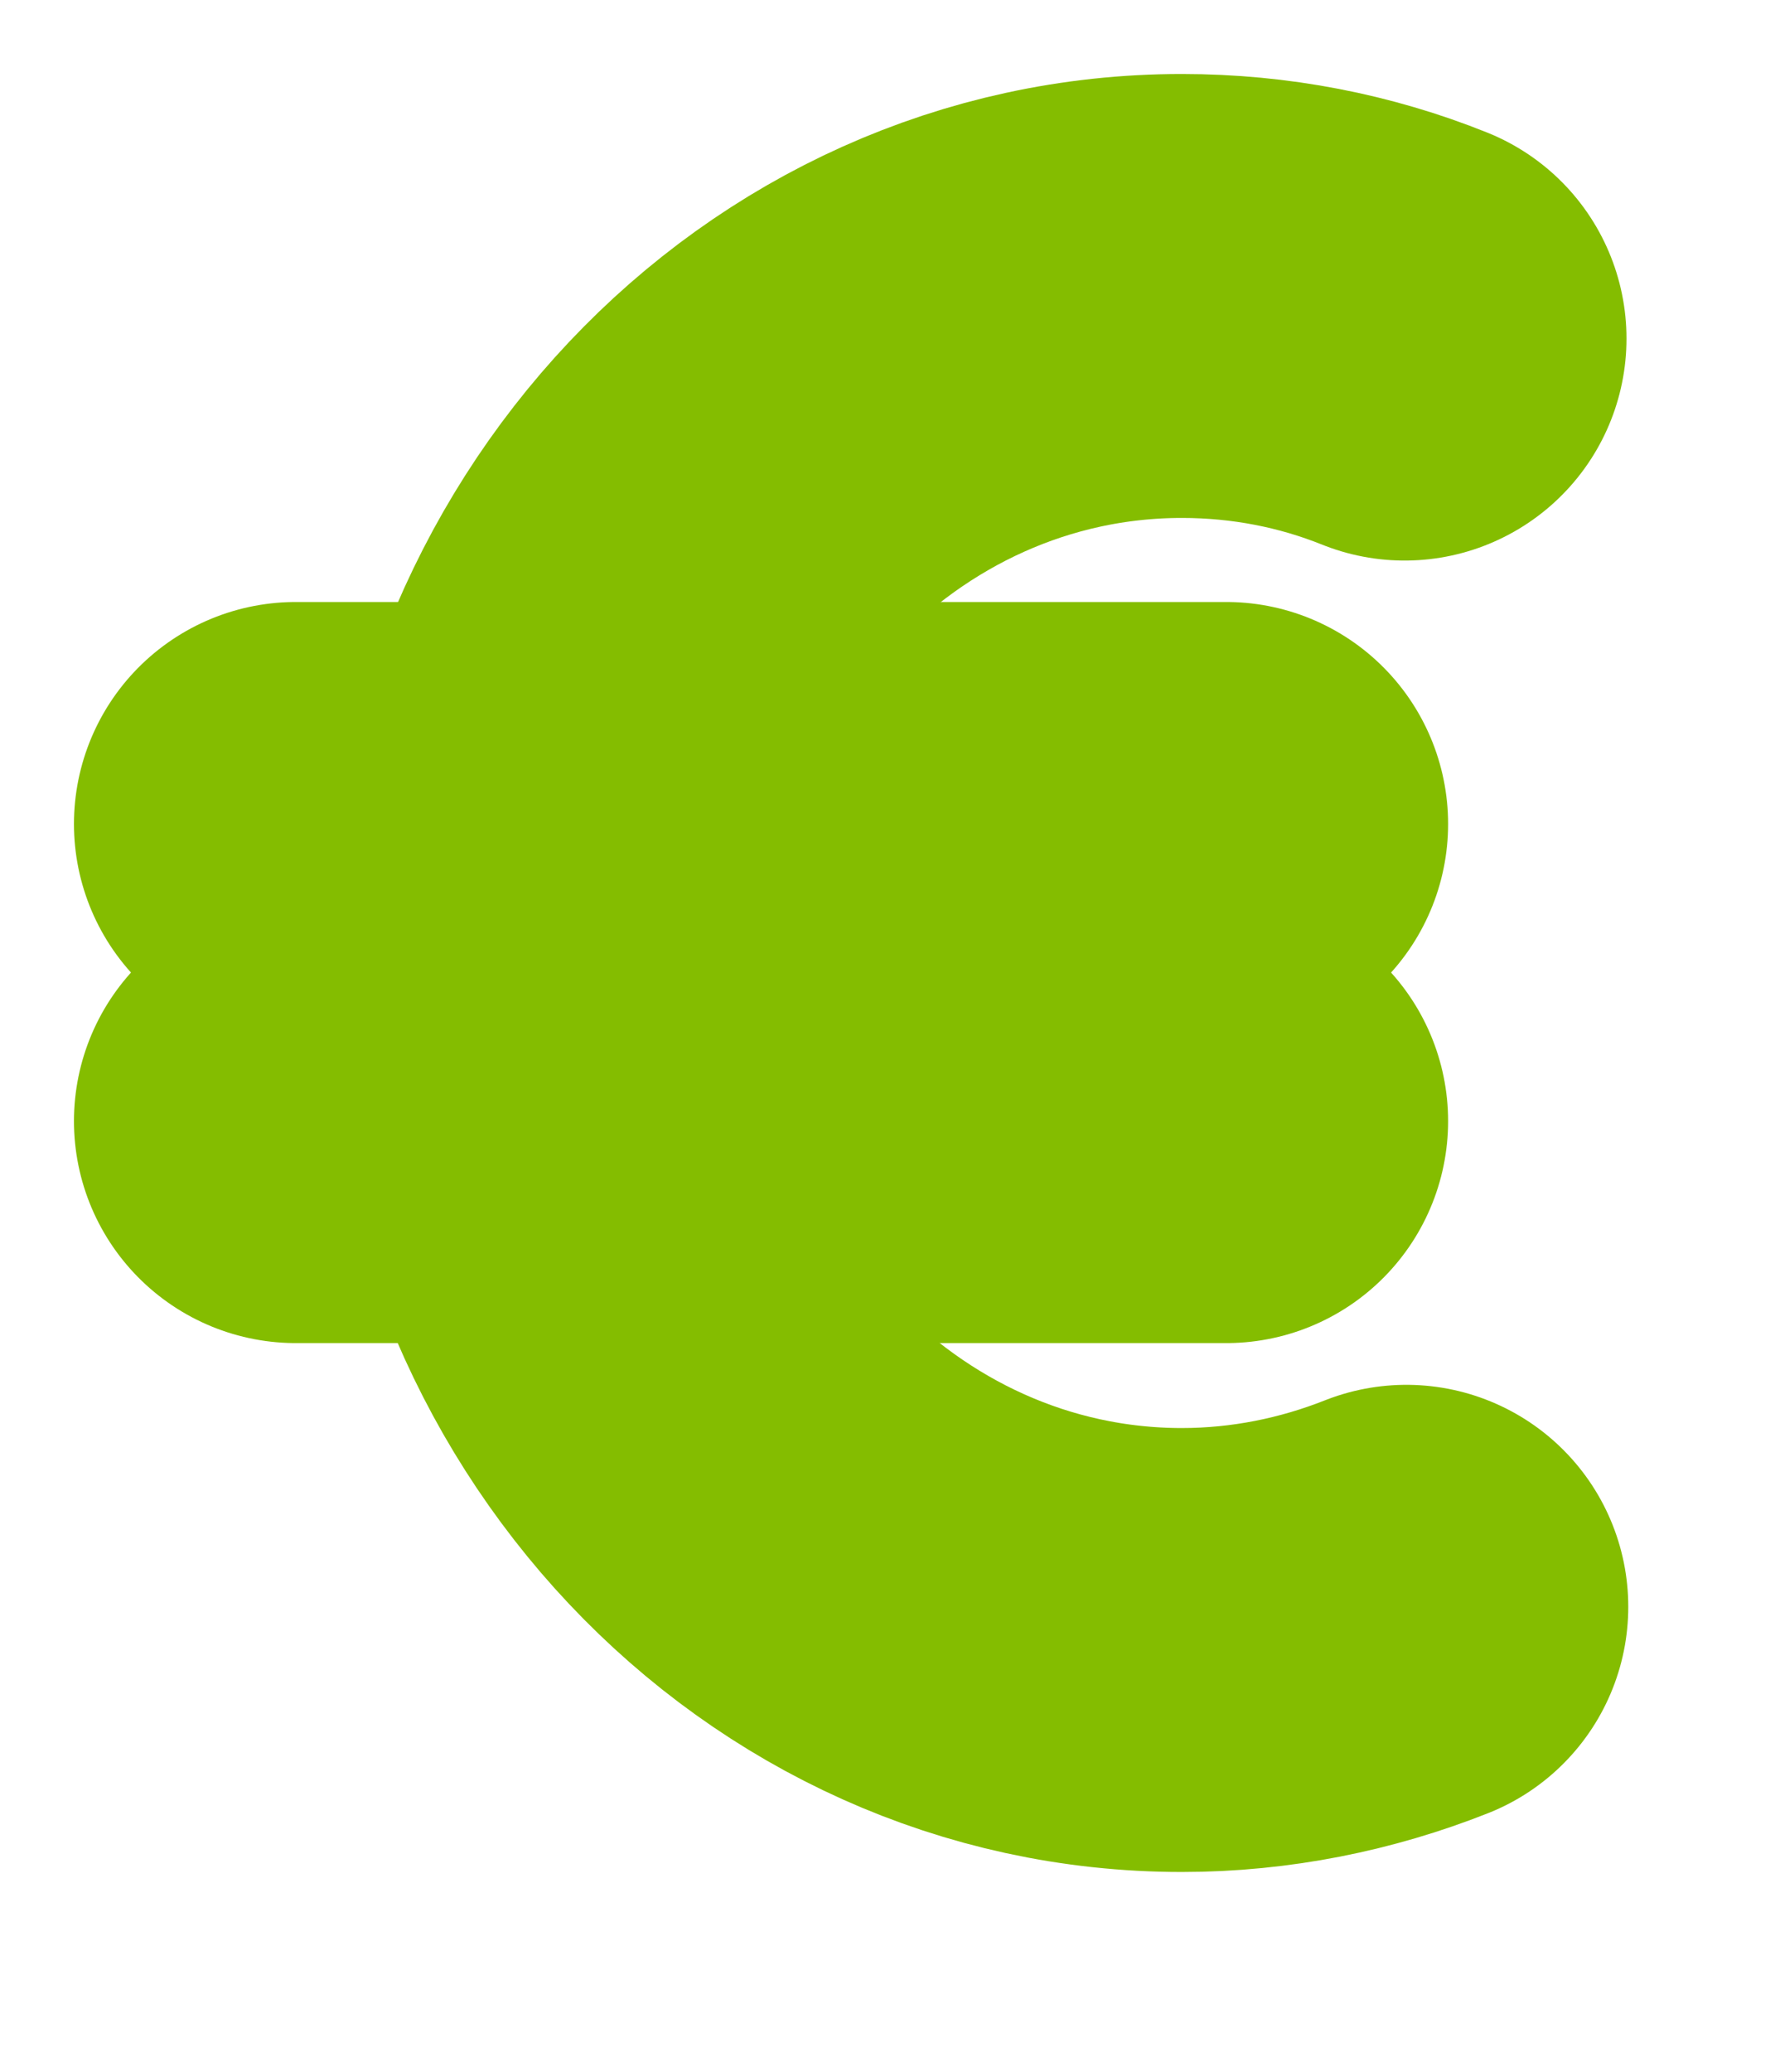<?xml version="1.0" encoding="utf-8"?>
<svg xmlns="http://www.w3.org/2000/svg" fill="none" height="100%" overflow="visible" preserveAspectRatio="none" style="display: block;" viewBox="0 0 6 7" width="100%">
<g id="Group">
<path d="M4.754 5.429C4.519 5.522 4.262 5.575 3.995 5.575C2.803 5.575 1.837 4.55 1.837 3.287C1.837 2.025 2.803 1 3.995 1C4.26 1 4.514 1.05 4.748 1.144" id="Vector" stroke="#84BD00" stroke-linecap="round" stroke-width="1.5"/>
<path d="M1 3.788H4.145" id="Vector_2" stroke="#84BD00" stroke-linecap="round" stroke-width="1.5"/>
<path d="M1 2.784H4.145" id="Vector_3" stroke="#84BD00" stroke-linecap="round" stroke-width="1.5"/>
</g>
</svg>
